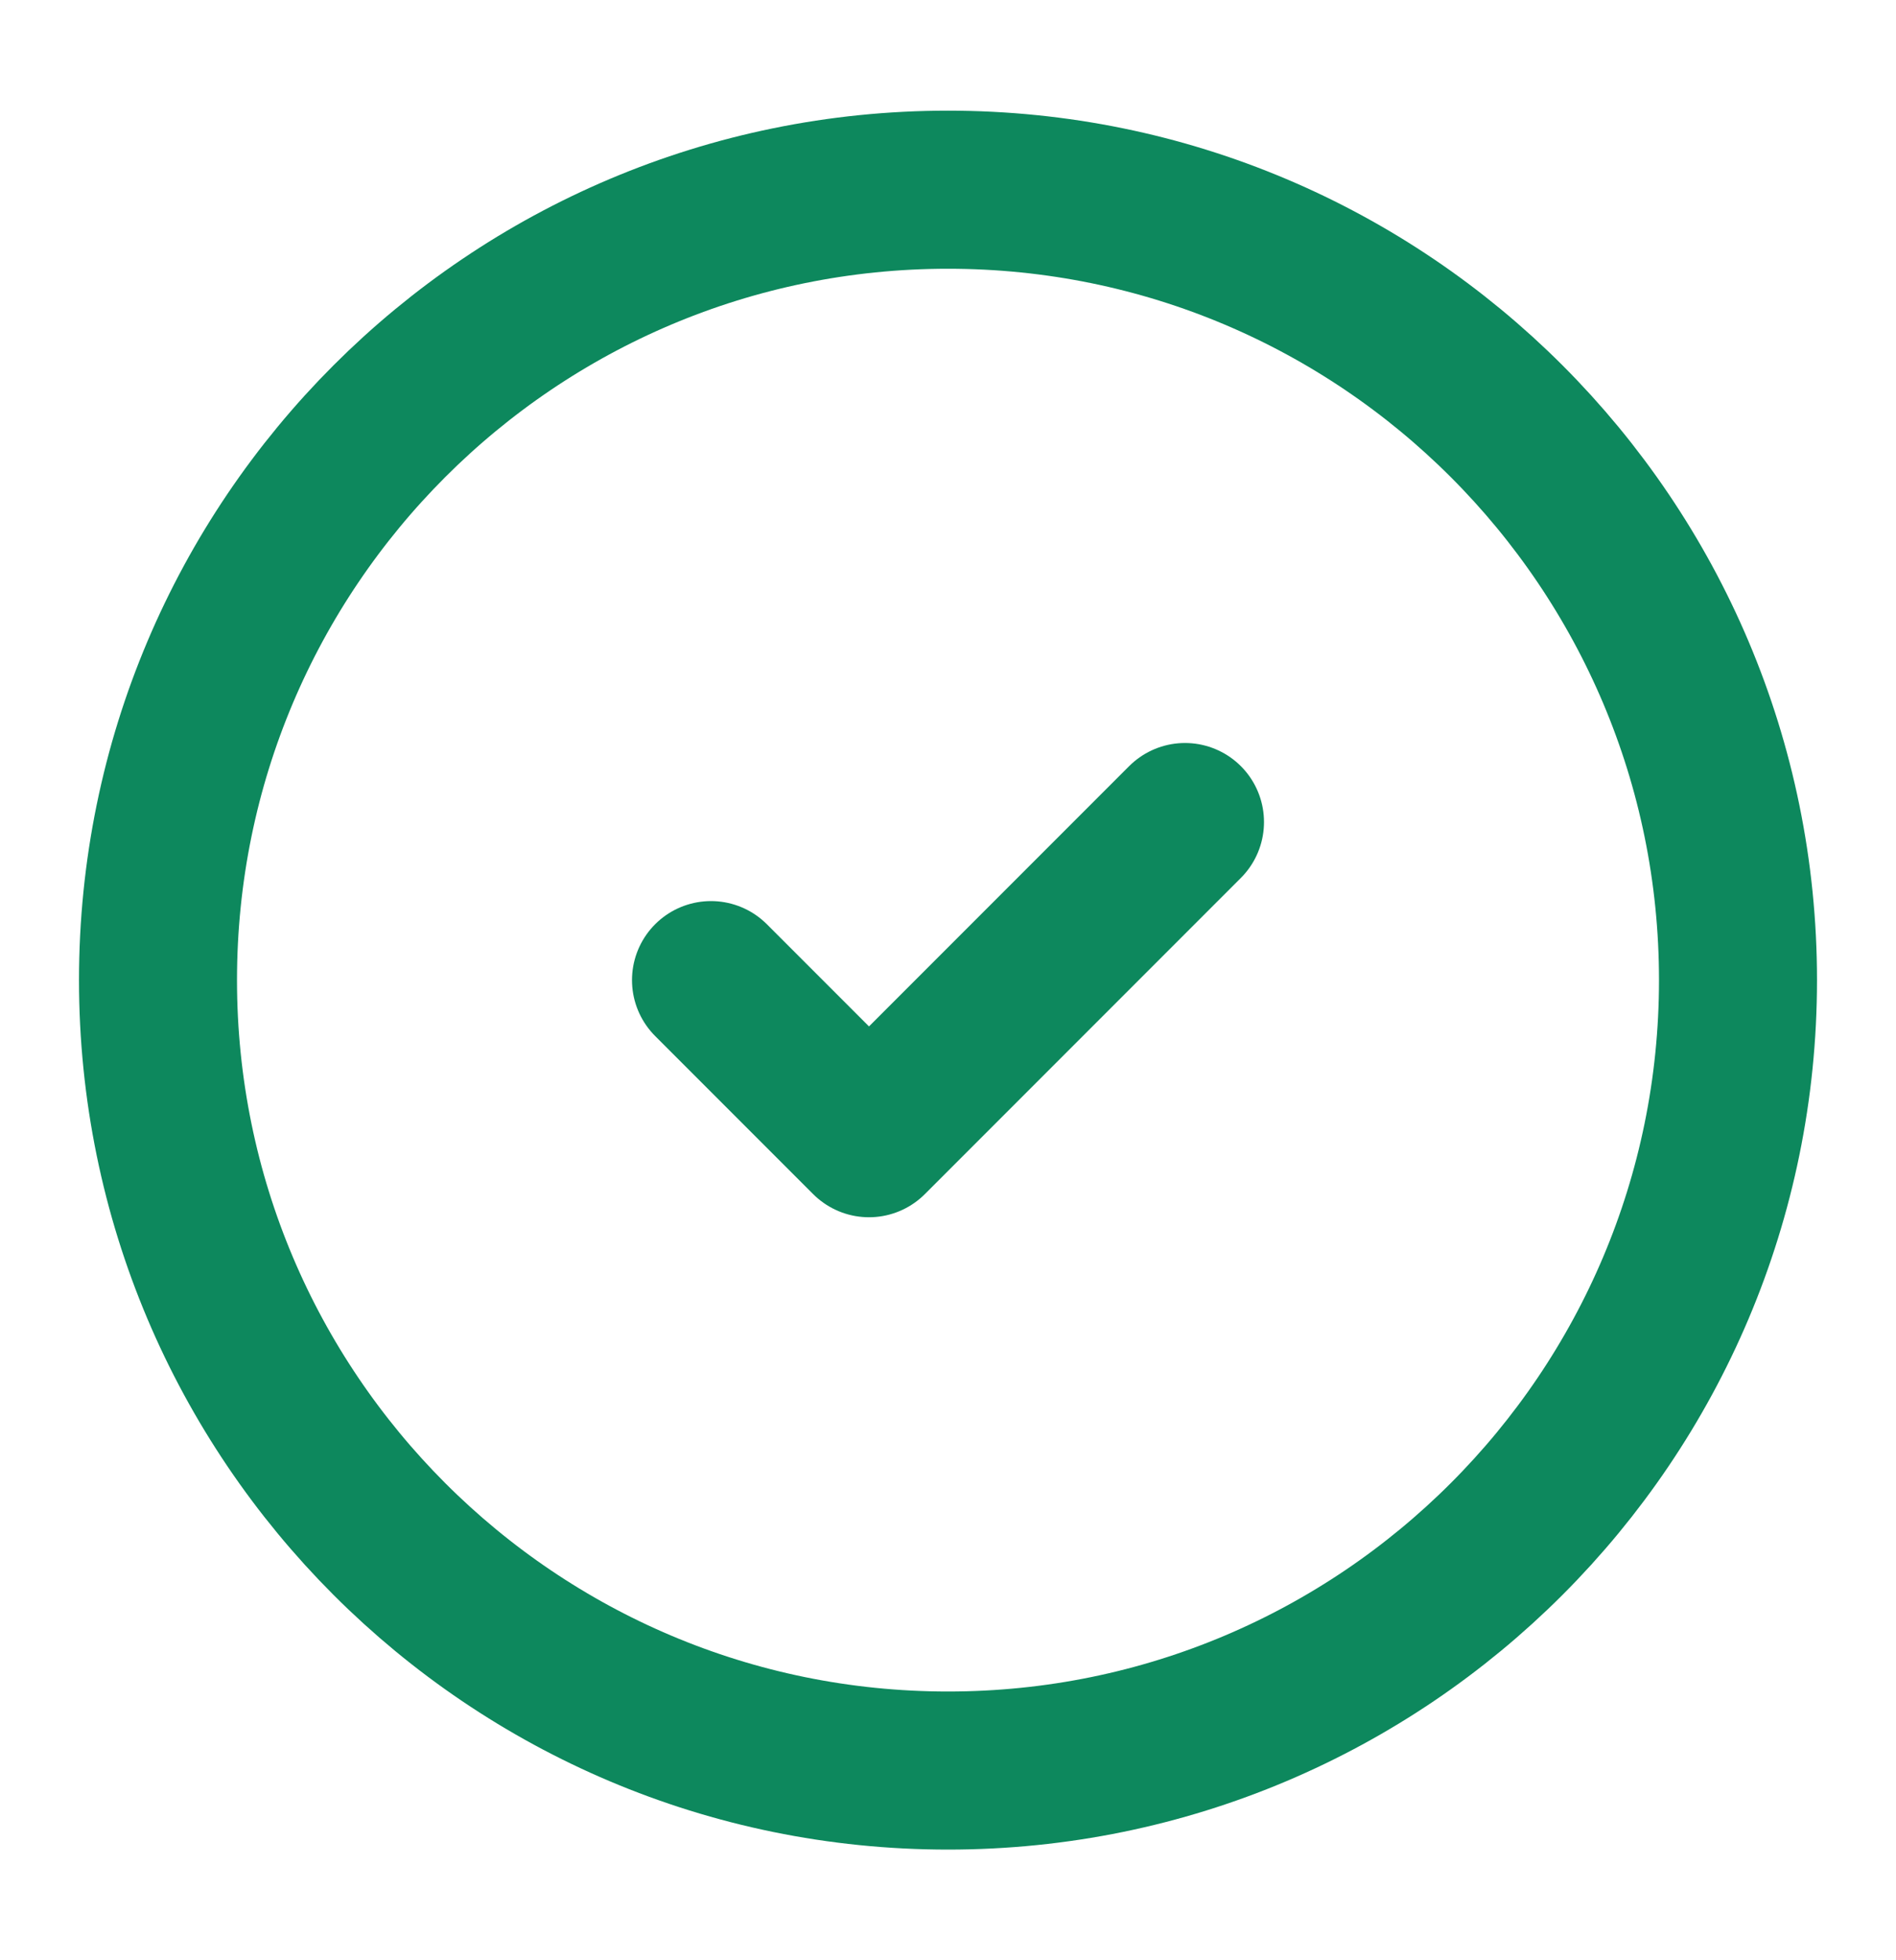 <svg width="30" height="31" viewBox="0 0 30 31" fill="none" xmlns="http://www.w3.org/2000/svg">
<path d="M15 28C21.904 28 27.5 22.403 27.5 15.5C27.5 8.596 21.904 3 15 3C8.096 3 2.5 8.596 2.5 15.5C2.5 22.403 8.096 28 15 28Z" stroke="#0D885D" stroke-width="2.5" stroke-linecap="round" stroke-linejoin="round"/>
<path d="M11.25 15.5L13.75 18L18.75 13" stroke="#0D885D" stroke-width="2.5" stroke-linecap="round" stroke-linejoin="round"/>
</svg>

